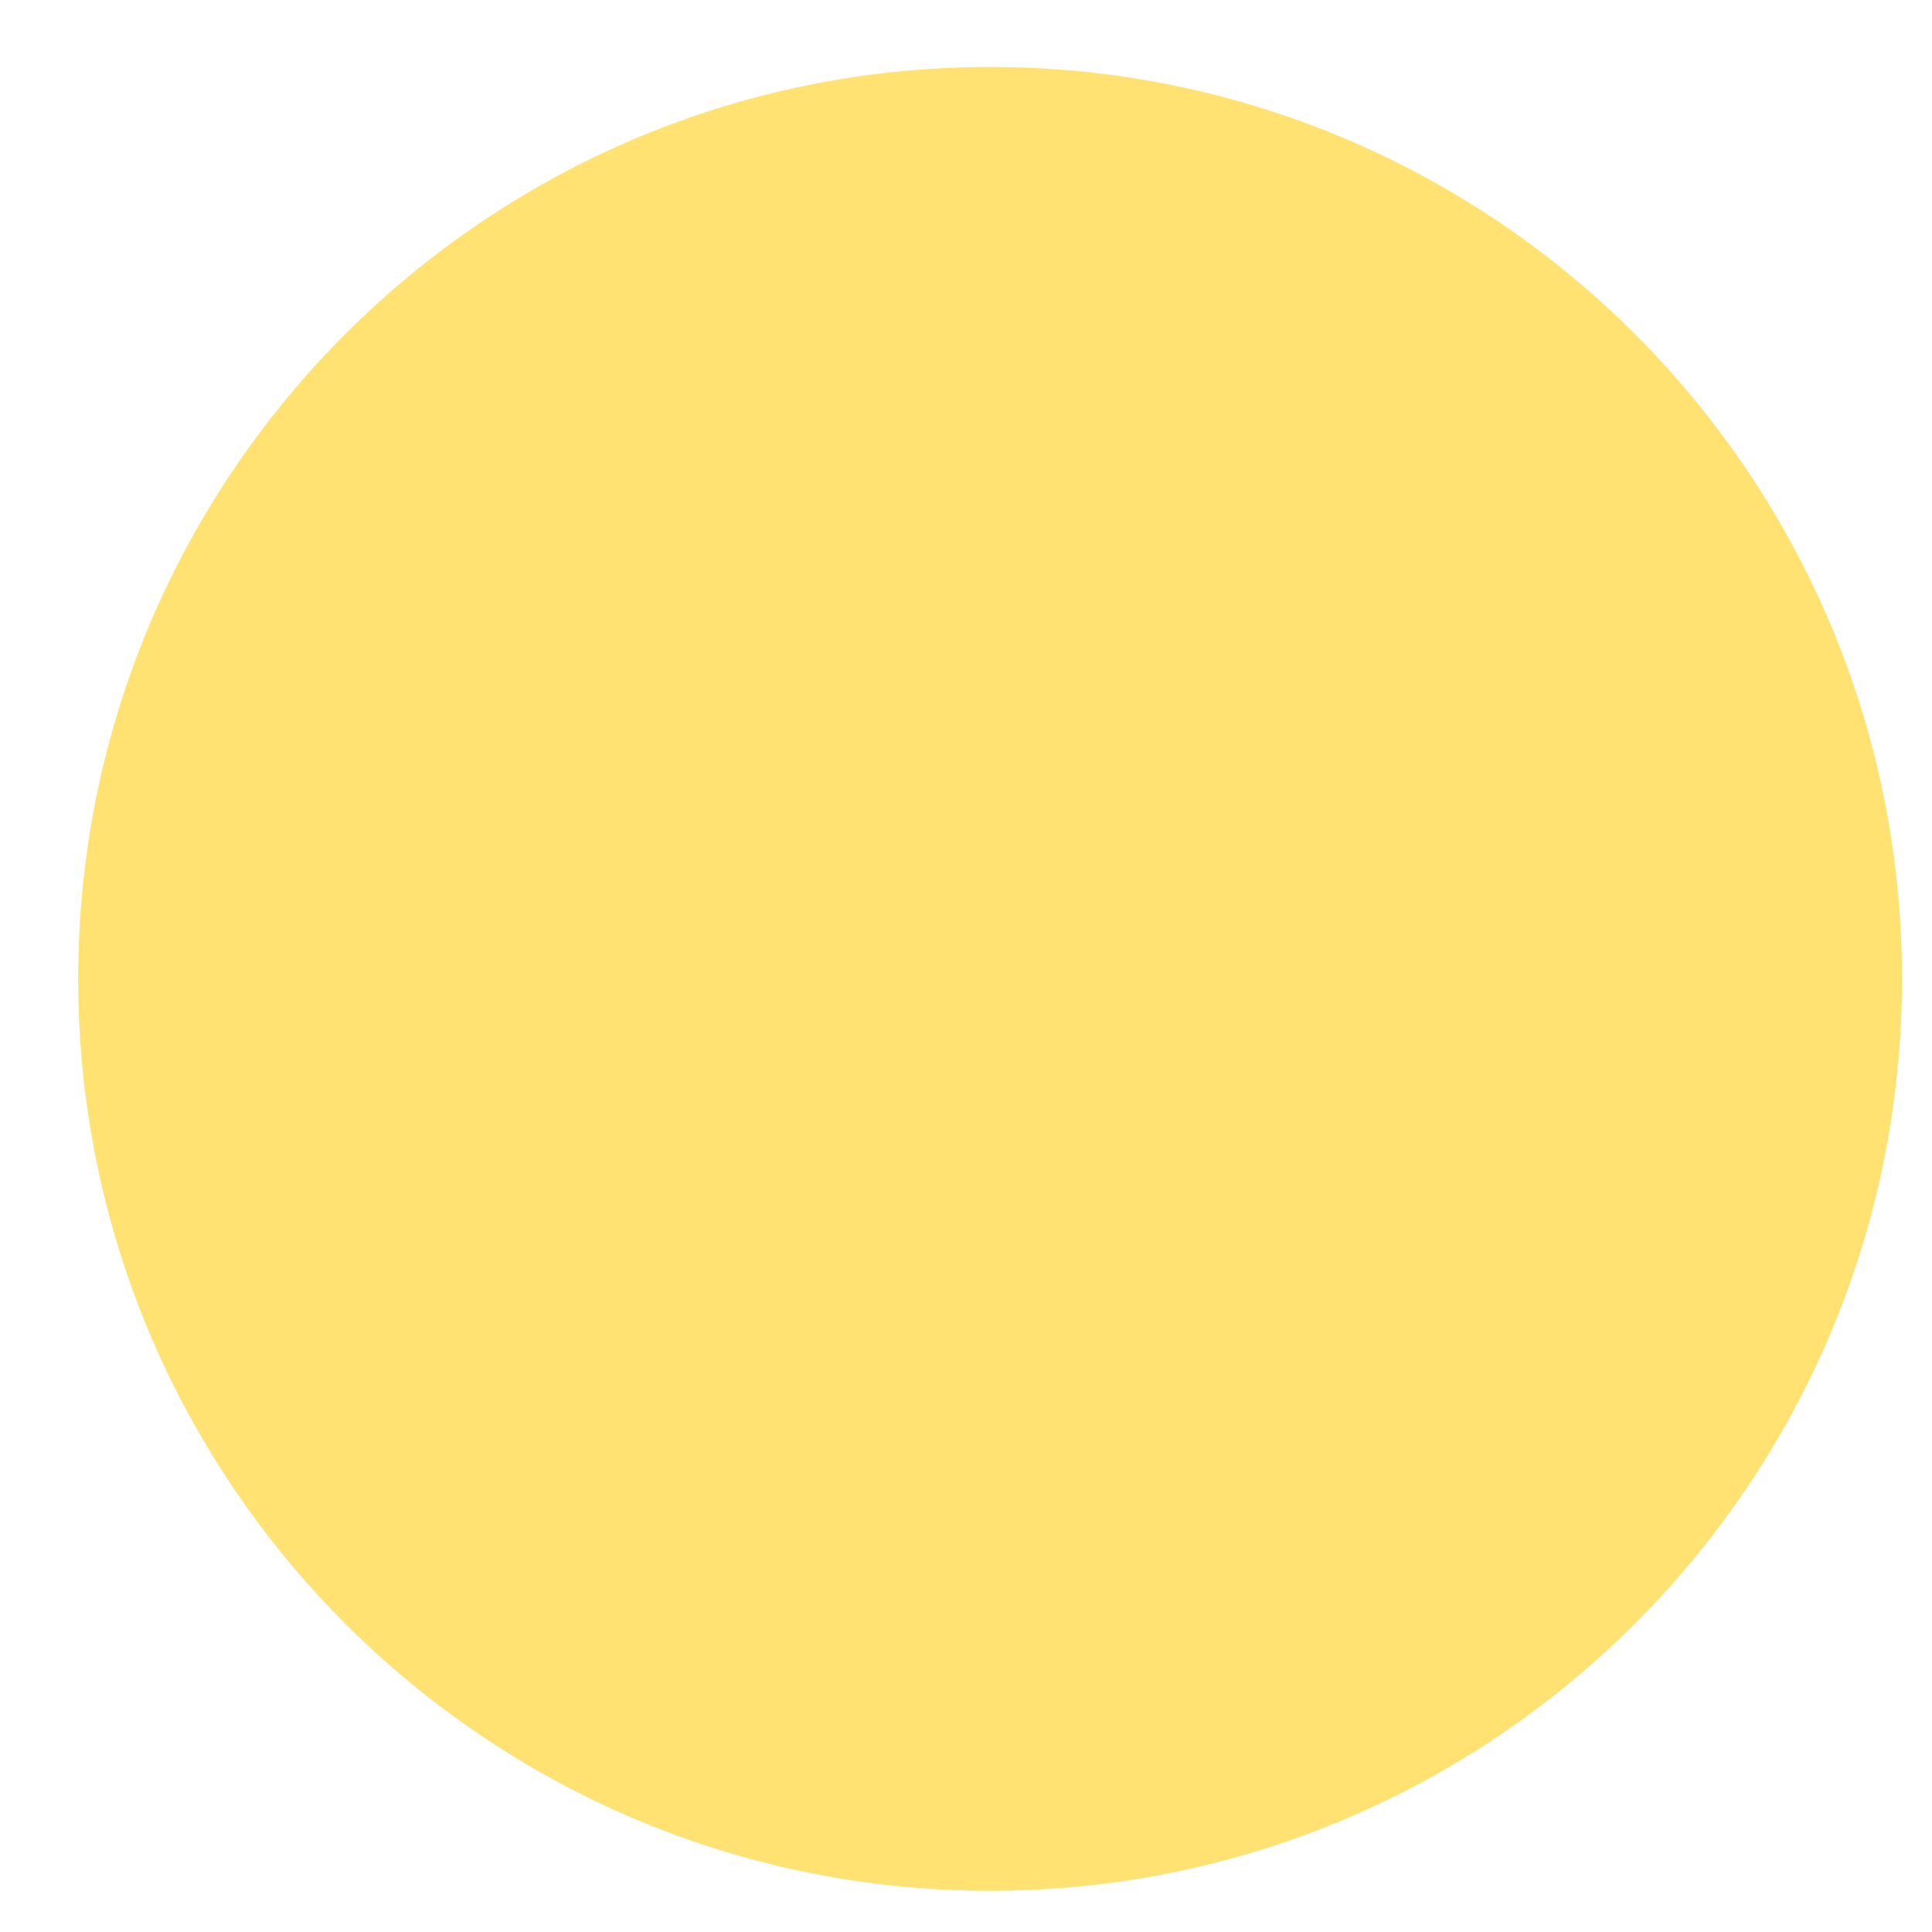 <?xml version="1.0" encoding="UTF-8"?> <svg xmlns="http://www.w3.org/2000/svg" width="15" height="15" viewBox="0 0 15 15" fill="none"> <path d="M7.687 14.68C11.597 14.68 14.767 11.51 14.767 7.6C14.767 3.69 11.597 0.52 7.687 0.52C3.777 0.52 0.607 3.69 0.607 7.6C0.607 11.51 3.777 14.68 7.687 14.68Z" fill="#FFE271"></path> </svg> 